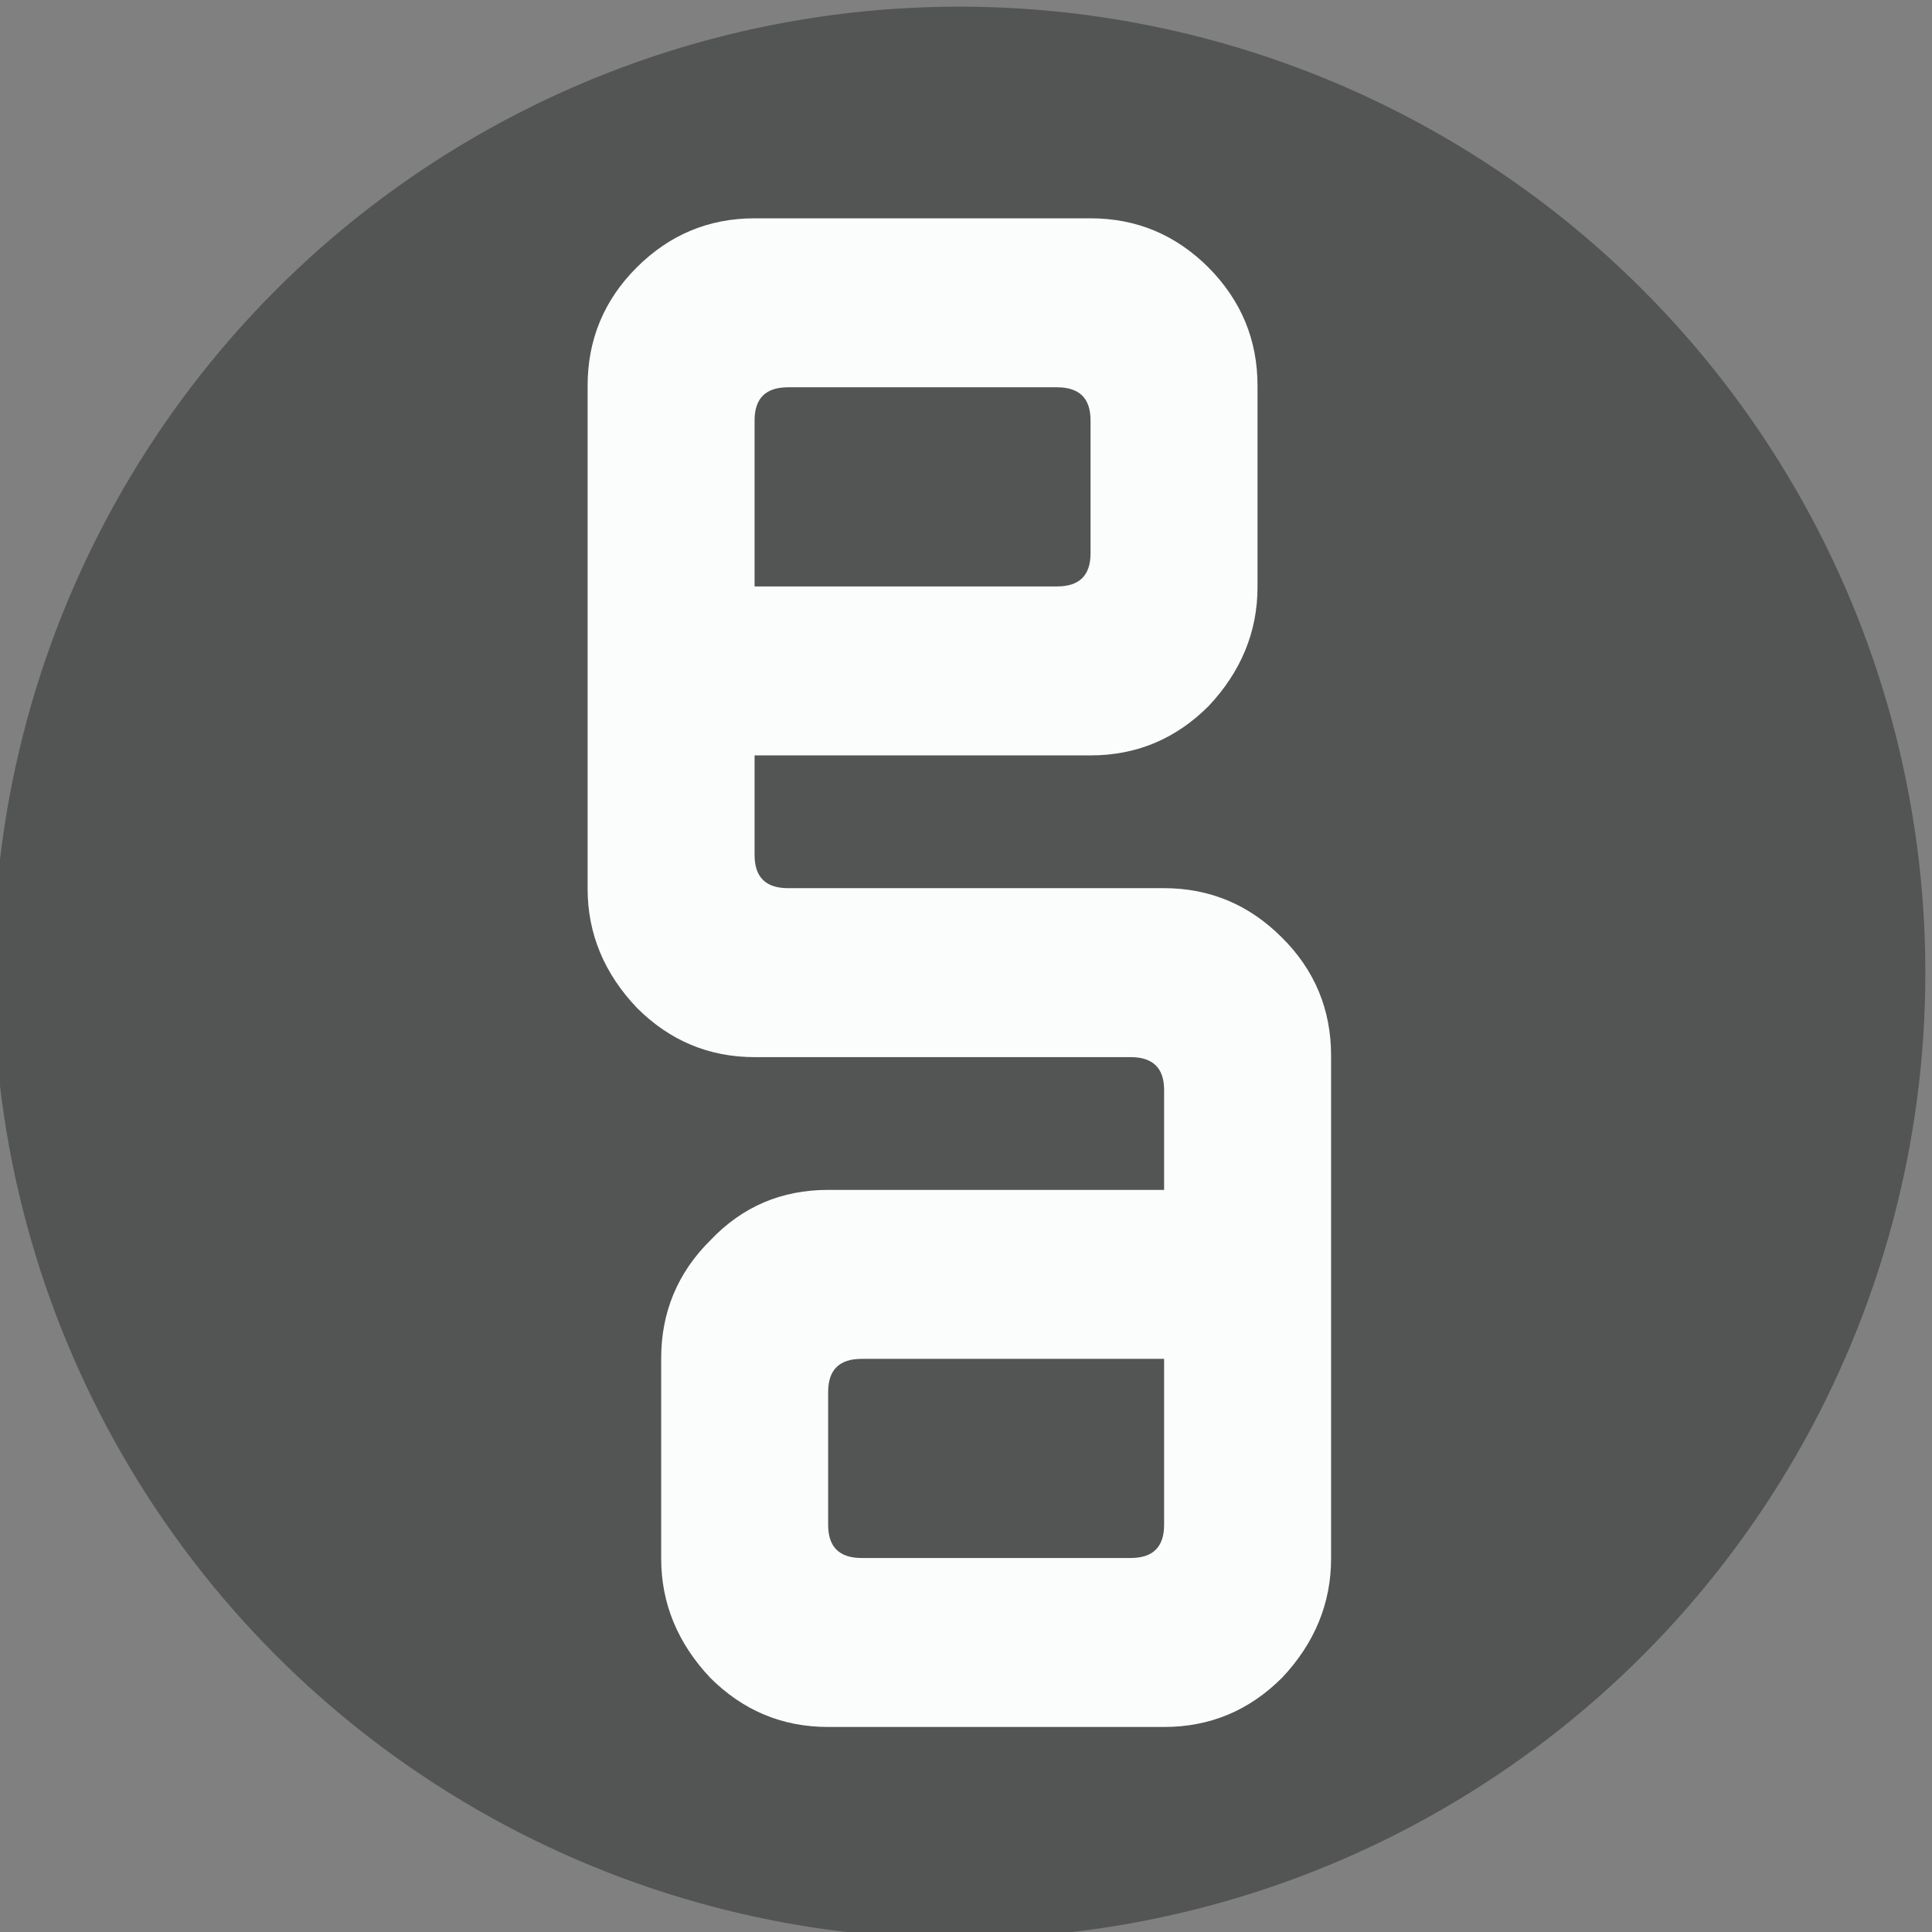 <?xml version="1.0" encoding="UTF-8"?>
<svg xmlns="http://www.w3.org/2000/svg" xml:space="preserve" width="82.632" height="82.632" shape-rendering="geometricPrecision" text-rendering="geometricPrecision" image-rendering="optimizeQuality" fill-rule="evenodd" clip-rule="evenodd" viewBox="0 0 2186.3 2186.3">
  <rect x="0" y="0" width="2186.3" height="2186.3" fill="#808080" stroke="none"/>
  <circle fill="#535454" cx="1085.63" cy="1100.67" r="1093.15"></circle>
  <path fill="#FBFCFC" d="M1317.33 1537.72H975.11c-25.43 0-37.96 12.5-37.96 37.53v150.25c0 25.04 12.53 37.58 37.96 37.58h304.26c25.43 0 37.96-12.54 37.96-37.58v-187.78zM1234.09 475.8c0-25.04-12.53-37.53-37.95-37.53H891.86c-25.42 0-37.96 12.49-37.96 37.53v187.82h342.24c25.42 0 37.95-12.53 37.95-37.58V475.8zm188.95 188.58c0 50.47-18.6 95.6-55.4 134.67-37.19 37.19-81.58 55.78-133.55 55.78H853.9v112.68c0 25.04 12.54 37.57 37.96 37.57h137.79l2.35-.03h284.95c51.97 0 96.36 18.58 133.54 55.73 37.2 36.8 55.79 81.59 55.79 133.55v569.52c0 50.45-18.59 95.58-55.4 134.66-37.18 37.18-81.58 55.78-133.55 55.78H937.15c-51.96 0-96.37-18.6-133.55-55.78-36.81-39.08-55.39-84.21-55.39-134.66v-226.9c0-51.99 18.58-96.75 55.78-133.54 36.02-37.96 80.42-56.9 133.16-56.9h380.18v-113.07c0-24.68-12.53-37.18-37.96-37.18H1141.6l-2.36.04H854.28c-51.95 0-96.35-18.6-133.54-55.78-37.18-39.08-55.78-84.21-55.78-134.66V436.34c0-51.96 18.6-96.75 55.4-133.55 37.18-37.15 81.59-55.74 133.54-55.74h380.19c51.97 0 96.36 18.59 133.55 55.74 36.8 37.18 55.4 81.59 55.4 133.55v228.04z"></path>
</svg>
